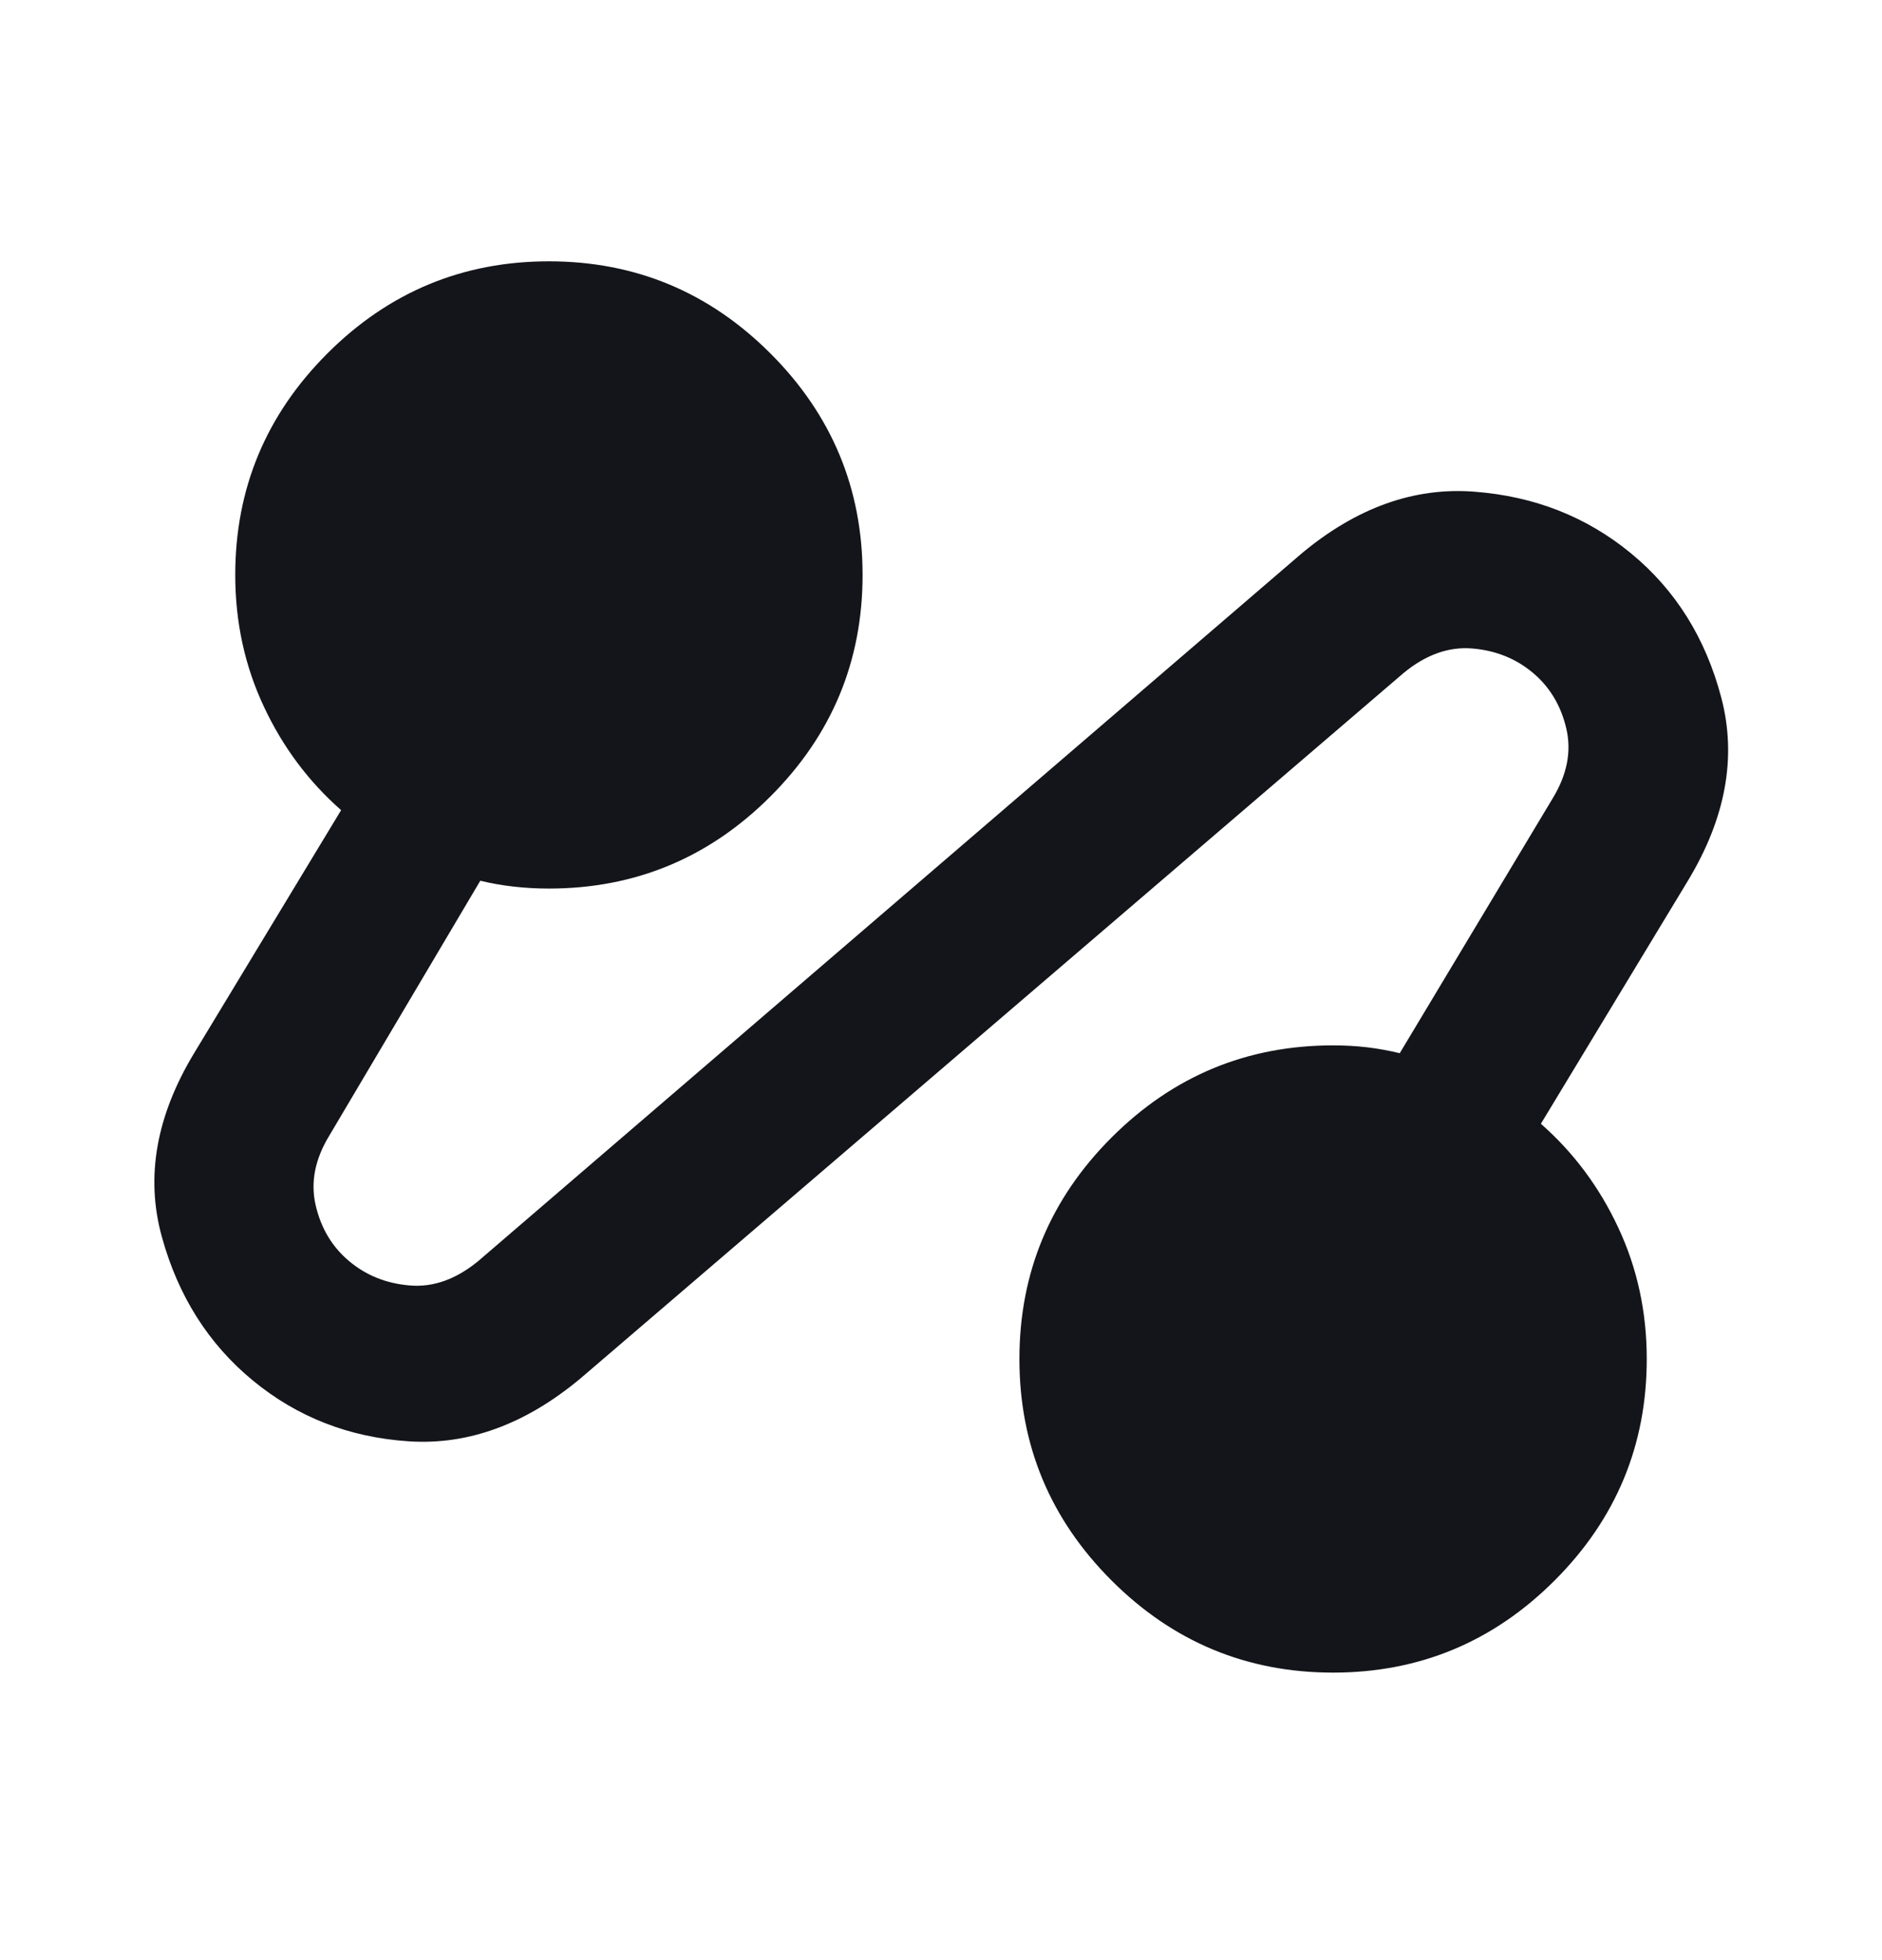 <svg width="24" height="25" viewBox="0 0 24 25" fill="none" xmlns="http://www.w3.org/2000/svg">
<path d="M7.4 17.583C6.7 18.166 5.971 18.433 5.213 18.383C4.454 18.333 3.792 18.075 3.225 17.608C2.658 17.141 2.271 16.529 2.063 15.771C1.854 15.012 1.992 14.233 2.475 13.433L4.35 10.333C3.933 9.966 3.604 9.525 3.363 9.008C3.121 8.491 3 7.933 3 7.333C3 6.233 3.392 5.291 4.175 4.508C4.958 3.725 5.9 3.333 7 3.333C8.1 3.333 9.042 3.725 9.825 4.508C10.608 5.291 11 6.233 11 7.333C11 8.433 10.608 9.375 9.825 10.158C9.042 10.941 8.1 11.333 7 11.333C6.85 11.333 6.7 11.325 6.55 11.308C6.4 11.291 6.258 11.266 6.125 11.233L4.2 14.483C4.017 14.783 3.958 15.079 4.025 15.37C4.092 15.662 4.233 15.9 4.45 16.083C4.667 16.266 4.925 16.37 5.225 16.395C5.525 16.421 5.817 16.316 6.1 16.083L16.6 7.058C17.3 6.475 18.033 6.212 18.8 6.271C19.567 6.329 20.233 6.591 20.8 7.058C21.367 7.525 21.75 8.137 21.95 8.896C22.15 9.654 22.008 10.433 21.525 11.233L19.65 14.333C20.067 14.7 20.396 15.141 20.637 15.658C20.879 16.175 21 16.733 21 17.333C21 18.433 20.608 19.375 19.825 20.158C19.042 20.941 18.1 21.333 17 21.333C15.9 21.333 14.958 20.941 14.175 20.158C13.392 19.375 13 18.433 13 17.333C13 16.233 13.392 15.291 14.175 14.508C14.958 13.725 15.9 13.333 17 13.333C17.15 13.333 17.296 13.341 17.438 13.358C17.579 13.375 17.717 13.4 17.85 13.433L19.8 10.183C19.983 9.883 20.042 9.587 19.975 9.296C19.908 9.004 19.767 8.766 19.55 8.583C19.333 8.4 19.075 8.296 18.775 8.271C18.475 8.246 18.183 8.35 17.9 8.583L7.4 17.583Z" fill="#14151A"/>
</svg>
